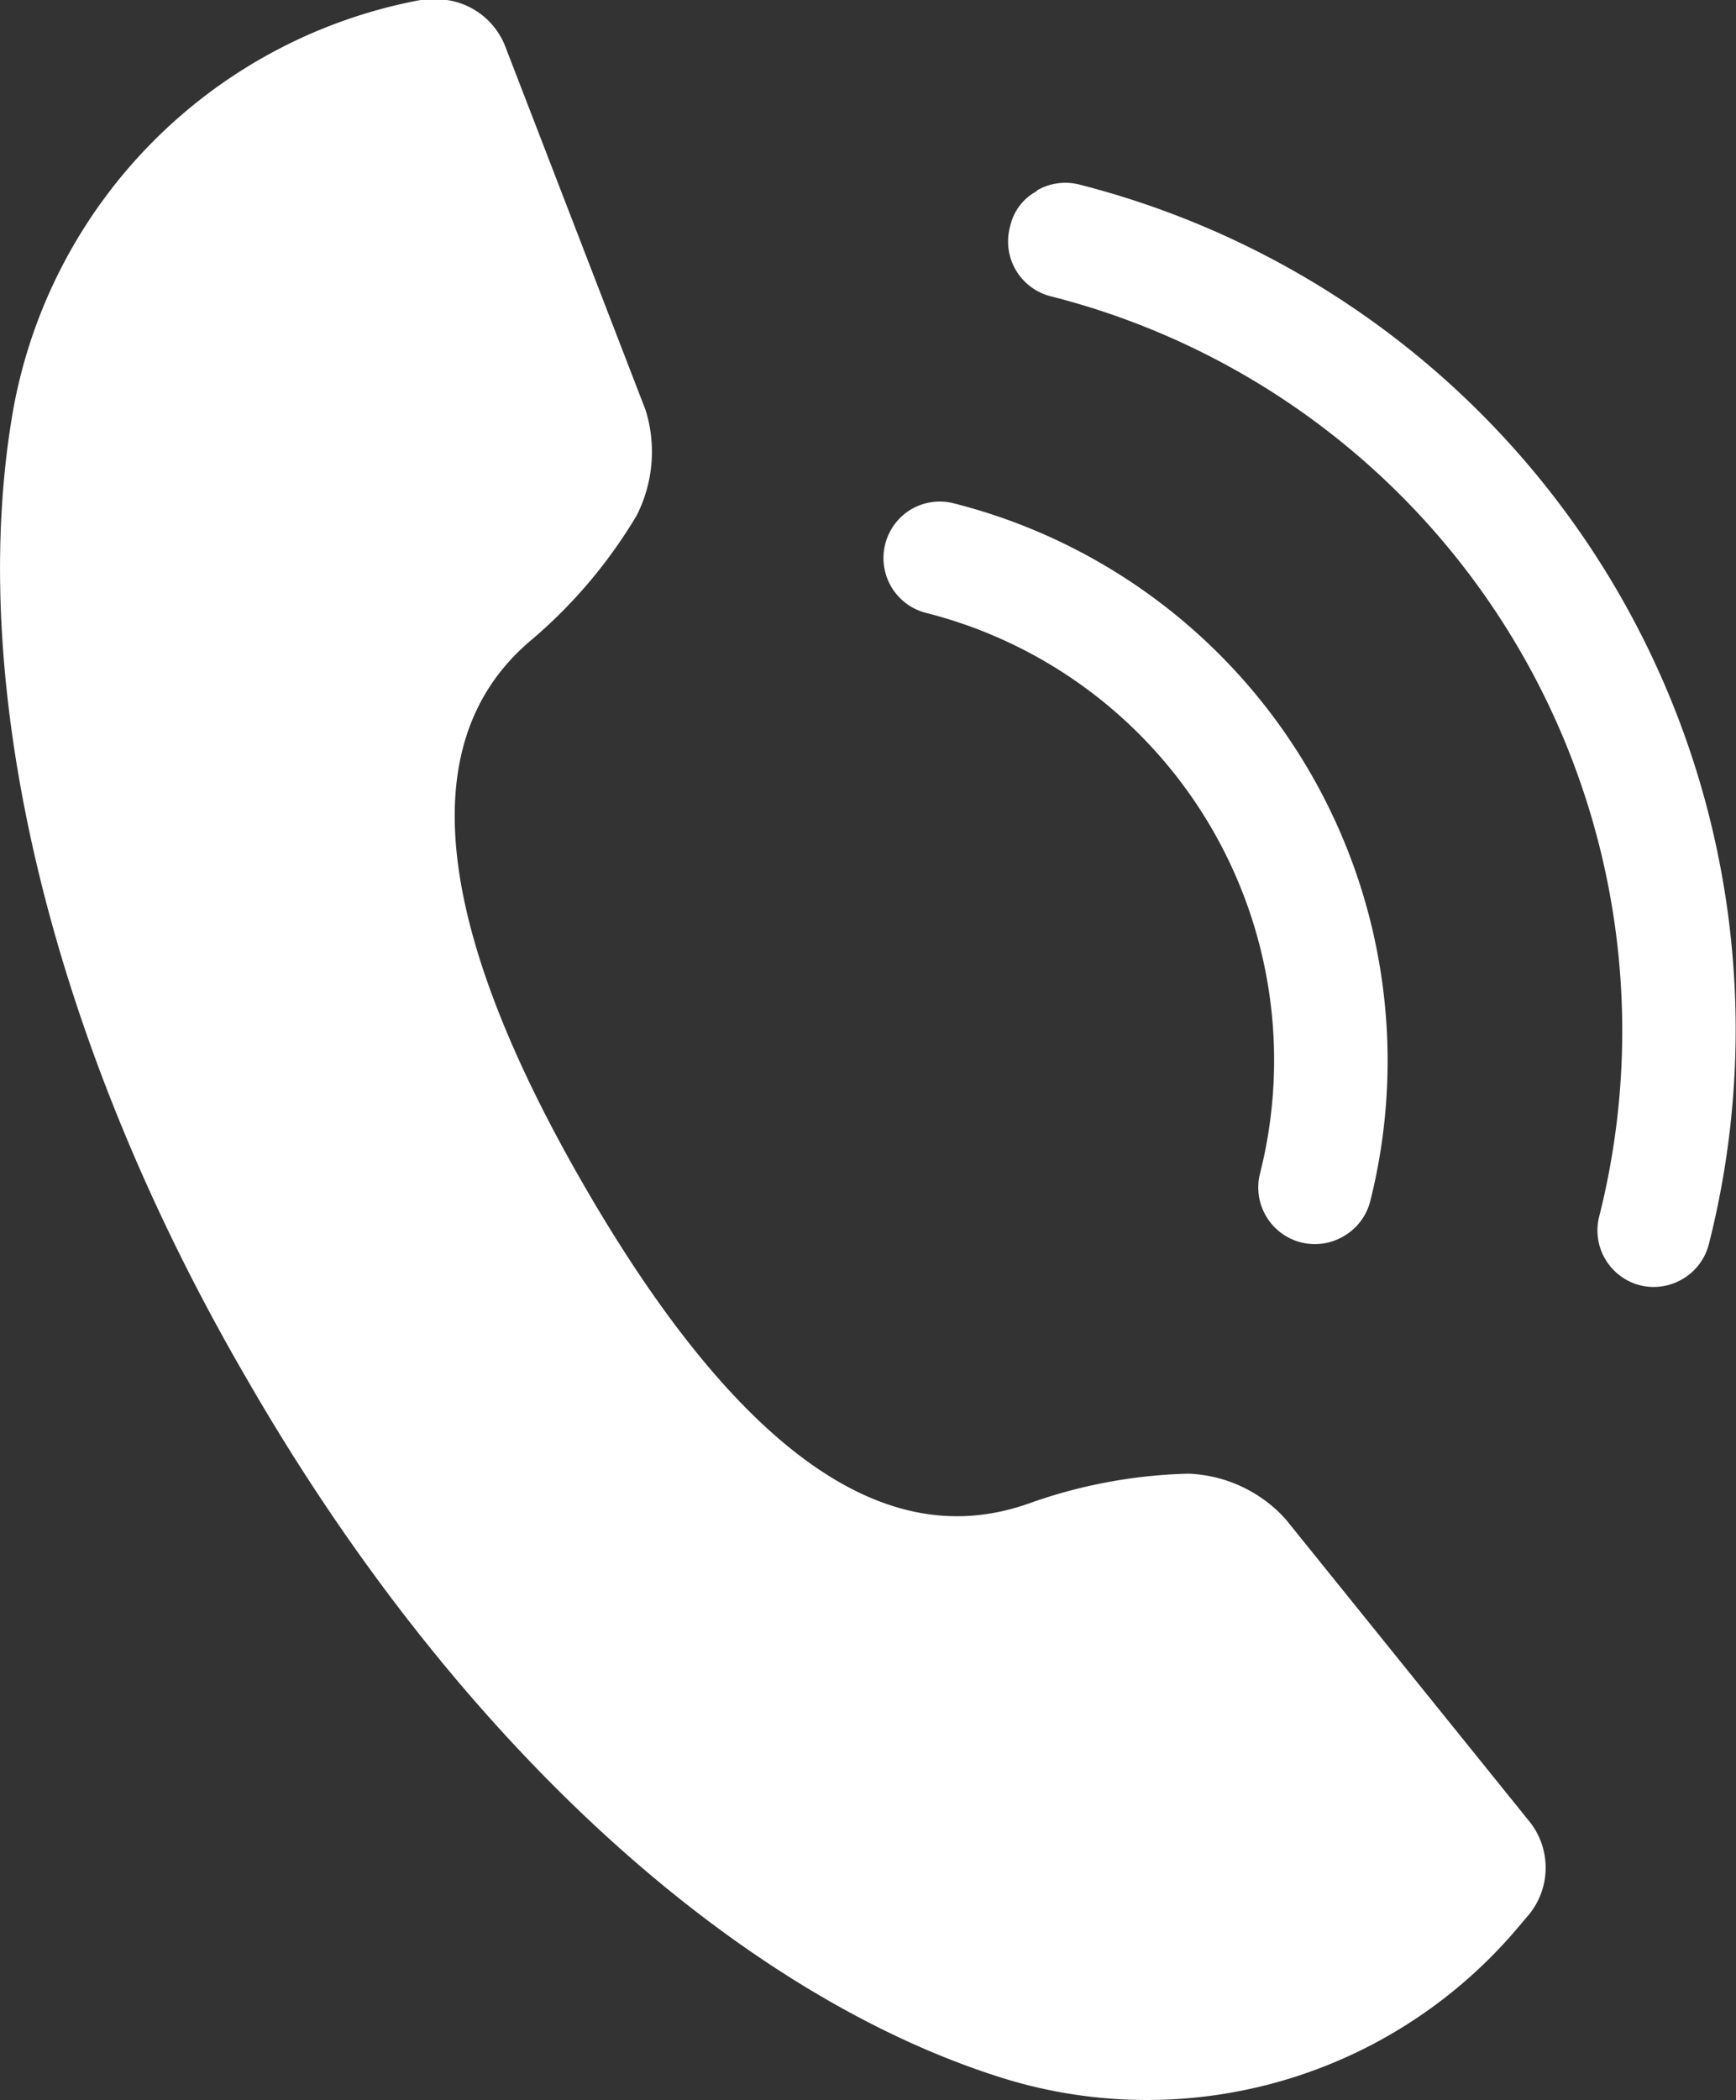 <svg xmlns="http://www.w3.org/2000/svg" viewBox="0 0 30.71 37.14"><rect x="0" y="0" width="30.71" height="37.14" fill="#333333" stroke="none"/><defs><style>.cls-1{fill:#fff;}</style></defs><g id="レイヤー_2" data-name="レイヤー 2"><g id="レイヤー_2-2" data-name="レイヤー 2"><path class="cls-1" d="M27.08,32.24l-4.34-5.38a2.44,2.44,0,0,0-1.7-.8H21a9,9,0,0,0-2.81.53c-1.72.6-4.4.36-7.86-5.63S8,12.48,9.42,11.3a8.77,8.77,0,0,0,1.84-2.18,2.48,2.48,0,0,0,.16-1.87L8.93.8A1.31,1.31,0,0,0,7.53,0H7.44A9,9,0,0,0,.24,7.21c-.84,4.7.53,11,4.13,17.18,3.75,6.51,8.75,10.93,13.41,12.37a8.59,8.59,0,0,0,9.06-2.66l.22-.26A1.31,1.31,0,0,0,27.08,32.24Z"/><path class="cls-1" d="M18.34,3.37a1,1,0,0,1,.74-.11A15.42,15.42,0,0,1,30.23,22a1,1,0,0,1-.47.62,1,1,0,0,1-.74.11,1,1,0,0,1-.62-.46,1,1,0,0,1-.11-.76,13.4,13.4,0,0,0-9.7-16.27A1,1,0,0,1,17.87,4a.93.93,0,0,1,.47-.62Z"/><path class="cls-1" d="M16.13,9a1,1,0,0,1,.74-.1,10.17,10.17,0,0,1,7.37,12.34,1,1,0,0,1-.47.62,1,1,0,0,1-1.37-.35,1,1,0,0,1-.11-.76,8.16,8.16,0,0,0-5.9-9.91,1,1,0,0,1-.73-1.22A1,1,0,0,1,16.13,9Z"/></g></g></svg>
